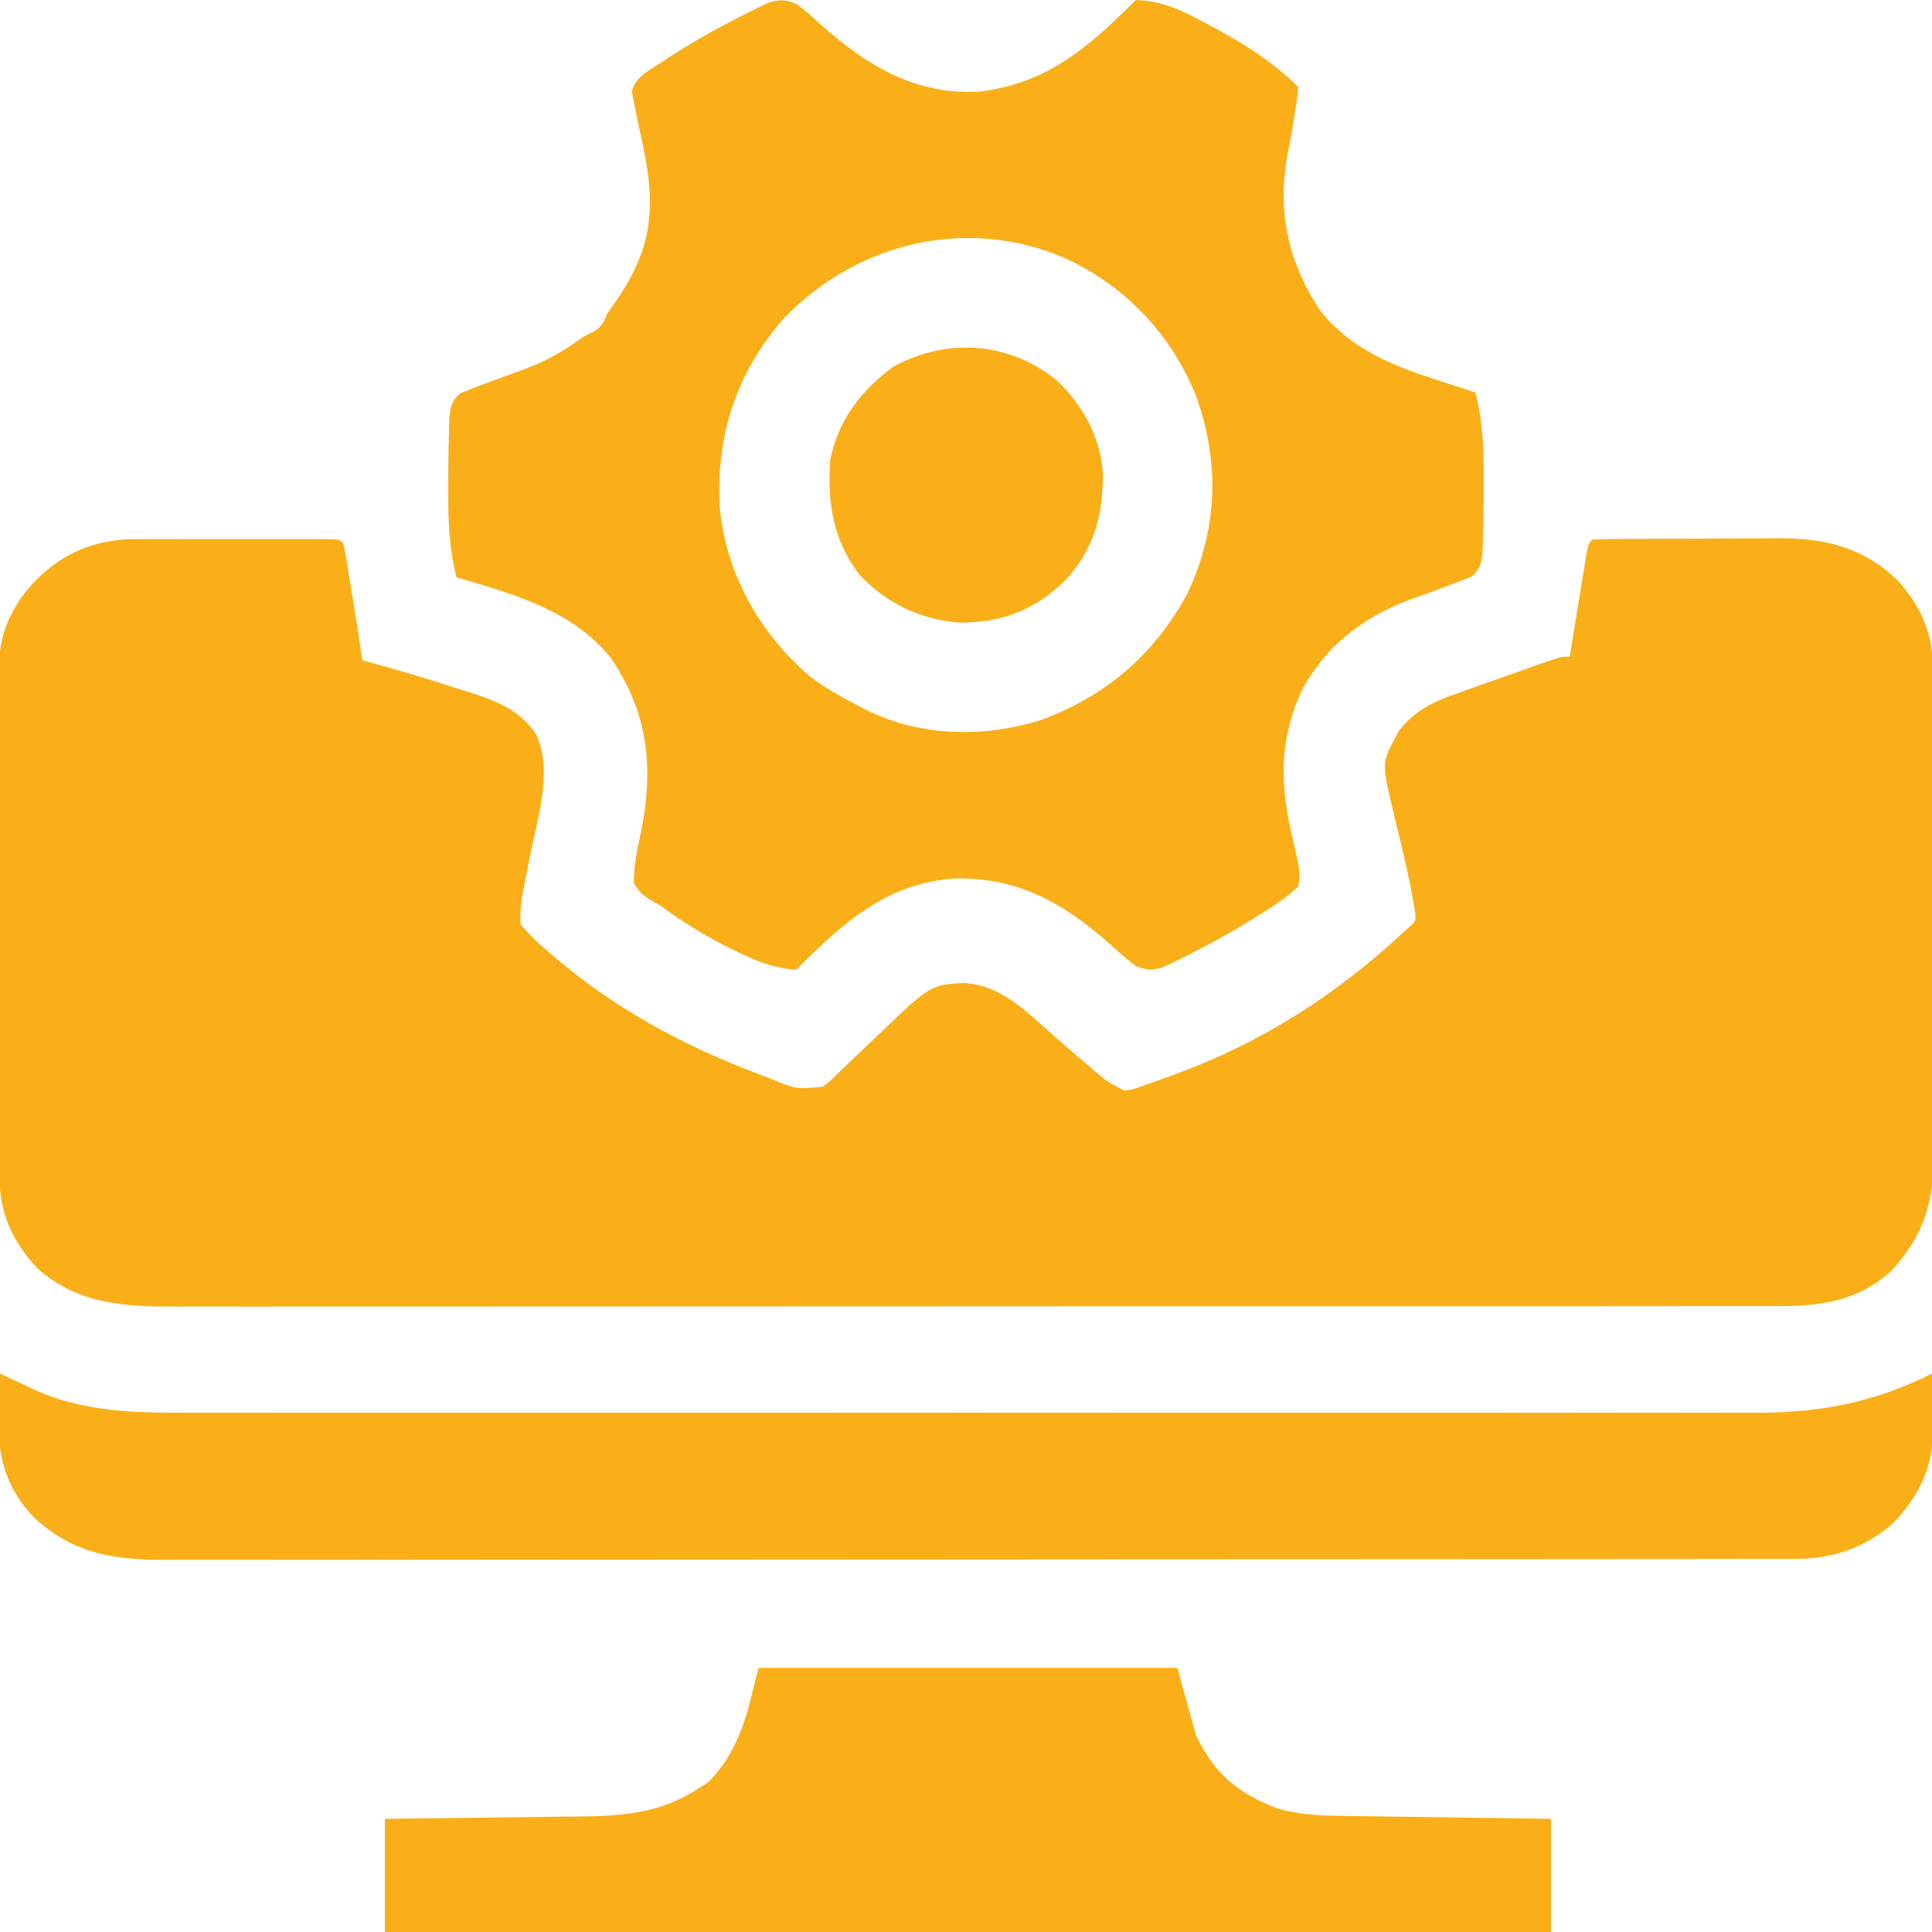 <svg width="42" height="42" viewBox="0 0 42 42" fill="none" xmlns="http://www.w3.org/2000/svg">
<g clip-path="url(#clip0_995_210)">
<path d="M2.958 11.72C3.056 11.72 3.154 11.719 3.256 11.719C3.361 11.719 3.466 11.72 3.575 11.72C3.684 11.72 3.794 11.72 3.903 11.719C4.132 11.719 4.361 11.72 4.59 11.72C4.884 11.72 5.178 11.72 5.472 11.72C5.752 11.719 6.032 11.719 6.312 11.72C6.418 11.72 6.524 11.719 6.633 11.719C6.731 11.719 6.828 11.72 6.928 11.72C7.057 11.72 7.057 11.72 7.189 11.72C7.383 11.73 7.383 11.73 7.465 11.813C7.494 11.951 7.519 12.091 7.542 12.231C7.556 12.317 7.57 12.403 7.584 12.492C7.599 12.582 7.614 12.673 7.629 12.766C7.643 12.855 7.658 12.944 7.673 13.035C7.745 13.475 7.814 13.914 7.875 14.355C7.927 14.369 7.979 14.383 8.033 14.397C8.663 14.565 9.285 14.754 9.905 14.955C10.002 14.985 10.099 15.015 10.198 15.046C10.789 15.239 11.309 15.434 11.658 15.973C12.026 16.762 11.68 17.807 11.52 18.616C11.482 18.81 11.444 19.004 11.407 19.198C11.39 19.282 11.374 19.366 11.357 19.453C11.322 19.676 11.3 19.873 11.32 20.098C11.465 20.271 11.598 20.407 11.766 20.554C11.837 20.617 11.837 20.617 11.91 20.682C13.3 21.897 14.848 22.739 16.57 23.379C16.624 23.399 16.678 23.42 16.734 23.441C17.299 23.679 17.299 23.679 17.883 23.625C18.024 23.523 18.024 23.523 18.155 23.392C18.205 23.344 18.256 23.296 18.307 23.247C18.36 23.196 18.413 23.145 18.467 23.092C18.578 22.987 18.688 22.882 18.799 22.777C18.904 22.677 19.008 22.577 19.113 22.477C20.228 21.41 20.228 21.41 20.959 21.369C21.774 21.418 22.325 22.005 22.907 22.515C23.147 22.725 23.388 22.932 23.63 23.138C23.674 23.176 23.718 23.214 23.763 23.254C24.078 23.523 24.078 23.523 24.445 23.707C24.636 23.683 24.636 23.683 24.832 23.608C24.946 23.57 24.946 23.57 25.061 23.53C25.142 23.5 25.223 23.471 25.306 23.441C25.39 23.41 25.474 23.38 25.561 23.349C27.45 22.652 29.044 21.629 30.515 20.262C30.584 20.2 30.584 20.2 30.654 20.137C30.783 20.019 30.783 20.019 30.764 19.822C30.75 19.742 30.735 19.662 30.721 19.58C30.695 19.439 30.695 19.439 30.67 19.295C30.616 19.03 30.556 18.767 30.494 18.504C30.476 18.425 30.458 18.346 30.439 18.265C30.402 18.109 30.364 17.953 30.325 17.797C30.035 16.592 30.035 16.592 30.321 16.058C30.358 15.983 30.358 15.983 30.396 15.908C30.745 15.448 31.166 15.249 31.696 15.067C31.793 15.032 31.793 15.032 31.891 14.997C32.026 14.948 32.162 14.901 32.297 14.853C32.505 14.781 32.713 14.707 32.921 14.633C33.052 14.586 33.184 14.539 33.316 14.492C33.378 14.47 33.44 14.448 33.505 14.426C33.941 14.274 33.941 14.274 34.125 14.274C34.137 14.199 34.149 14.125 34.161 14.049C34.206 13.775 34.251 13.501 34.295 13.227C34.315 13.108 34.334 12.989 34.353 12.87C34.381 12.7 34.409 12.529 34.437 12.359C34.462 12.205 34.462 12.205 34.488 12.048C34.535 11.813 34.535 11.813 34.617 11.73C34.766 11.722 34.916 11.718 35.065 11.717C35.209 11.716 35.209 11.716 35.356 11.715C35.513 11.714 35.513 11.714 35.673 11.714C35.78 11.713 35.887 11.713 35.998 11.713C36.225 11.712 36.453 11.711 36.681 11.711C36.971 11.71 37.261 11.708 37.55 11.706C37.829 11.704 38.107 11.704 38.385 11.704C38.488 11.703 38.591 11.702 38.698 11.701C39.697 11.703 40.503 11.905 41.241 12.605C41.718 13.128 42.009 13.72 42.012 14.43C42.013 14.582 42.013 14.582 42.014 14.737C42.014 14.85 42.014 14.962 42.014 15.075C42.015 15.193 42.015 15.311 42.016 15.43C42.018 15.819 42.019 16.207 42.019 16.596C42.02 16.73 42.02 16.864 42.02 16.998C42.022 17.628 42.023 18.259 42.024 18.889C42.025 19.615 42.027 20.341 42.03 21.067C42.032 21.629 42.034 22.191 42.034 22.753C42.034 23.088 42.035 23.423 42.037 23.758C42.039 24.074 42.039 24.39 42.038 24.706C42.038 24.821 42.039 24.937 42.04 25.052C42.05 26.107 41.827 26.868 41.097 27.645C40.428 28.252 39.623 28.396 38.742 28.393C38.68 28.394 38.618 28.394 38.553 28.394C38.344 28.394 38.135 28.394 37.925 28.394C37.774 28.394 37.622 28.394 37.471 28.394C37.054 28.395 36.638 28.395 36.221 28.395C35.773 28.395 35.323 28.395 34.874 28.396C33.994 28.396 33.114 28.397 32.235 28.397C31.519 28.397 30.804 28.397 30.089 28.397C28.392 28.398 26.695 28.398 24.998 28.398C24.944 28.398 24.889 28.398 24.833 28.398C24.558 28.398 24.283 28.398 24.008 28.398C23.953 28.398 23.899 28.398 23.843 28.398C23.732 28.398 23.622 28.398 23.511 28.398C21.792 28.398 20.074 28.399 18.355 28.4C16.424 28.401 14.492 28.402 12.561 28.402C11.539 28.402 10.516 28.402 9.494 28.403C8.623 28.404 7.753 28.404 6.882 28.403C6.438 28.403 5.994 28.403 5.55 28.404C5.143 28.404 4.736 28.404 4.33 28.403C4.183 28.403 4.036 28.403 3.889 28.404C2.753 28.407 1.706 28.372 0.811 27.572C0.274 26.988 -0.009 26.384 -0.012 25.591C-0.013 25.489 -0.013 25.387 -0.014 25.283C-0.014 25.171 -0.015 25.058 -0.015 24.946C-0.015 24.828 -0.016 24.709 -0.016 24.591C-0.018 24.202 -0.019 23.813 -0.02 23.424C-0.02 23.29 -0.02 23.156 -0.021 23.022C-0.022 22.392 -0.023 21.762 -0.024 21.132C-0.025 20.406 -0.027 19.68 -0.03 18.953C-0.033 18.392 -0.034 17.83 -0.034 17.268C-0.035 16.932 -0.035 16.597 -0.037 16.262C-0.039 15.946 -0.04 15.63 -0.039 15.315C-0.039 15.199 -0.039 15.084 -0.04 14.968C-0.047 14.307 -0.012 13.784 0.328 13.207C0.366 13.142 0.405 13.076 0.445 13.009C1.081 12.16 1.892 11.721 2.958 11.72Z" fill="#FAAF18"/>
<path d="M17.308 0.082C17.502 0.222 17.675 0.382 17.851 0.543C18.848 1.423 19.868 2.052 21.251 1.995C22.752 1.833 23.664 1.026 24.691 0C25.268 0.021 25.685 0.22 26.188 0.492C26.263 0.532 26.339 0.573 26.416 0.614C27.068 0.968 27.691 1.36 28.218 1.887C28.204 2.119 28.204 2.119 28.156 2.41C28.14 2.514 28.124 2.617 28.107 2.724C28.075 2.913 28.041 3.102 28.003 3.29C27.753 4.567 27.986 5.682 28.706 6.761C29.366 7.59 30.275 7.95 31.253 8.265C31.332 8.291 31.412 8.316 31.493 8.343C31.686 8.406 31.88 8.469 32.073 8.531C32.247 9.206 32.26 9.857 32.253 10.551C32.253 10.655 32.253 10.76 32.253 10.867C32.251 11.155 32.246 11.443 32.237 11.73C32.236 11.8 32.234 11.87 32.233 11.942C32.215 12.205 32.196 12.35 31.998 12.531C31.562 12.707 31.123 12.869 30.68 13.024C29.63 13.409 28.762 14.072 28.262 15.091C27.793 16.182 27.835 17.098 28.101 18.233C28.276 18.99 28.276 18.99 28.218 19.277C28.028 19.452 27.864 19.578 27.649 19.713C27.59 19.752 27.532 19.79 27.472 19.829C26.843 20.235 26.185 20.592 25.511 20.918C25.438 20.953 25.366 20.989 25.291 21.025C25.044 21.099 24.934 21.091 24.691 21C24.497 20.86 24.323 20.7 24.147 20.539C23.131 19.638 22.157 19.079 20.774 19.096C19.267 19.194 18.323 20.067 17.308 21.082C16.843 21.049 16.479 20.91 16.062 20.708C16.001 20.679 15.94 20.649 15.878 20.619C15.335 20.353 14.845 20.042 14.355 19.688C14.291 19.651 14.227 19.615 14.161 19.577C13.978 19.461 13.882 19.389 13.78 19.195C13.775 18.8 13.859 18.431 13.944 18.047C14.21 16.658 14.089 15.513 13.292 14.32C12.447 13.256 11.169 12.922 9.925 12.551C9.751 11.876 9.739 11.225 9.745 10.531C9.746 10.427 9.746 10.322 9.746 10.215C9.747 9.927 9.752 9.639 9.761 9.352C9.762 9.282 9.764 9.212 9.766 9.14C9.783 8.877 9.803 8.732 10.001 8.551C10.436 8.376 10.876 8.213 11.319 8.057C11.773 7.891 12.157 7.695 12.552 7.412C12.714 7.301 12.714 7.301 12.893 7.214C13.089 7.112 13.119 7.008 13.206 6.809C13.284 6.695 13.362 6.582 13.442 6.47C13.789 5.955 14.057 5.383 14.108 4.758C14.114 4.701 14.119 4.644 14.124 4.585C14.154 3.967 14.029 3.389 13.897 2.789C13.856 2.598 13.817 2.407 13.78 2.215C13.765 2.14 13.75 2.065 13.735 1.987C13.814 1.672 14.09 1.541 14.35 1.374C14.408 1.335 14.466 1.297 14.526 1.257C15.155 0.848 15.813 0.49 16.487 0.164C16.56 0.129 16.632 0.093 16.707 0.057C16.955 -0.017 17.064 -0.009 17.308 0.082ZM17.032 6.928C15.996 8.116 15.552 9.507 15.65 11.065C15.793 12.495 16.521 13.768 17.6 14.699C17.95 14.965 18.322 15.172 18.712 15.371C18.766 15.398 18.82 15.425 18.876 15.454C20.029 16.013 21.367 16.036 22.583 15.668C24.026 15.152 25.083 14.243 25.813 12.905C26.474 11.5 26.523 10.064 26.003 8.613C25.46 7.256 24.452 6.206 23.125 5.599C20.987 4.696 18.618 5.277 17.032 6.928Z" fill="#FAAF18"/>
<path d="M-7.44849e-05 29.859C0.08 29.898 0.161 29.937 0.244 29.976C0.356 30.028 0.467 30.08 0.579 30.131C0.632 30.156 0.684 30.182 0.738 30.208C1.807 30.694 2.934 30.716 4.084 30.711C4.236 30.711 4.389 30.712 4.541 30.712C4.957 30.713 5.373 30.713 5.788 30.712C6.238 30.711 6.688 30.712 7.137 30.713C8.017 30.714 8.896 30.714 9.776 30.713C10.491 30.712 11.206 30.712 11.921 30.713C12.074 30.713 12.074 30.713 12.23 30.713C12.437 30.713 12.644 30.713 12.851 30.713C14.736 30.714 16.62 30.713 18.505 30.712C20.224 30.71 21.942 30.711 23.66 30.712C25.594 30.713 27.527 30.714 29.46 30.713C29.666 30.713 29.873 30.713 30.079 30.713C30.181 30.713 30.282 30.712 30.387 30.712C31.101 30.712 31.814 30.713 32.528 30.713C33.399 30.714 34.269 30.714 35.139 30.712C35.583 30.712 36.027 30.712 36.471 30.712C36.877 30.713 37.284 30.713 37.691 30.711C37.838 30.711 37.984 30.711 38.131 30.712C39.542 30.717 40.723 30.5 42 29.859C42.01 30.143 42.015 30.427 42.02 30.71C42.023 30.79 42.026 30.869 42.029 30.951C42.041 31.841 41.762 32.475 41.151 33.118C40.512 33.666 39.825 33.892 39.001 33.89C38.938 33.89 38.875 33.89 38.81 33.89C38.598 33.891 38.385 33.891 38.173 33.89C38.019 33.891 37.866 33.891 37.713 33.891C37.29 33.892 36.868 33.892 36.445 33.892C35.99 33.892 35.535 33.893 35.08 33.893C34.084 33.895 33.088 33.895 32.092 33.895C31.47 33.896 30.849 33.896 30.227 33.896C28.506 33.897 26.786 33.898 25.065 33.898C24.954 33.898 24.842 33.898 24.731 33.898C24.62 33.898 24.508 33.898 24.397 33.898C24.173 33.898 23.949 33.899 23.725 33.899C23.67 33.899 23.614 33.899 23.557 33.899C21.758 33.899 19.959 33.9 18.16 33.902C16.258 33.904 14.356 33.905 12.454 33.905C11.418 33.906 10.381 33.906 9.344 33.907C8.461 33.909 7.578 33.909 6.696 33.908C6.245 33.908 5.795 33.908 5.344 33.909C4.932 33.91 4.519 33.91 4.107 33.909C3.958 33.909 3.808 33.909 3.659 33.91C2.51 33.915 1.62 33.799 0.74 32.992C0.179 32.4 -0.04 31.759 -0.029 30.951C-0.026 30.871 -0.023 30.792 -0.021 30.71C-0.019 30.628 -0.018 30.546 -0.016 30.461C-0.012 30.26 -0.007 30.06 -7.44849e-05 29.859Z" fill="#FAAF18"/>
<path d="M16.488 36.258C19.493 36.258 22.498 36.258 25.594 36.258C25.729 36.745 25.864 37.232 26.004 37.734C26.415 38.576 26.897 38.972 27.76 39.312C28.195 39.44 28.635 39.468 29.087 39.474C29.19 39.475 29.293 39.477 29.4 39.479C29.511 39.48 29.622 39.482 29.733 39.483C29.849 39.485 29.963 39.486 30.079 39.488C30.38 39.493 30.681 39.497 30.982 39.501C31.29 39.505 31.598 39.509 31.906 39.514C32.509 39.523 33.112 39.531 33.715 39.539C33.715 40.351 33.715 41.163 33.715 42C25.35 42 16.985 42 8.367 42C8.367 41.188 8.367 40.376 8.367 39.539C8.73 39.535 9.092 39.531 9.466 39.527C9.757 39.523 10.049 39.519 10.34 39.516C10.646 39.511 10.953 39.508 11.259 39.505C11.555 39.501 11.851 39.498 12.146 39.493C12.258 39.492 12.37 39.49 12.483 39.49C13.475 39.481 14.331 39.44 15.176 38.883C15.285 38.814 15.285 38.814 15.396 38.744C15.906 38.235 16.156 37.603 16.324 36.914C16.378 36.697 16.433 36.481 16.488 36.258Z" fill="#FAAF18"/>
<path d="M22.989 8.285C23.532 8.8 23.91 9.49 23.973 10.241C23.994 11.162 23.789 11.952 23.141 12.633C22.474 13.271 21.76 13.546 20.836 13.535C19.994 13.463 19.262 13.111 18.683 12.495C18.108 11.736 17.987 10.935 18.047 10.008C18.215 9.14 18.732 8.464 19.442 7.957C20.62 7.333 21.958 7.434 22.989 8.285Z" fill="#FAAF18"/>
</g>
<defs>
<clipPath id="clip0_995_210">
<rect width="42" height="42" fill="white"/>
</clipPath>
</defs>
</svg>
